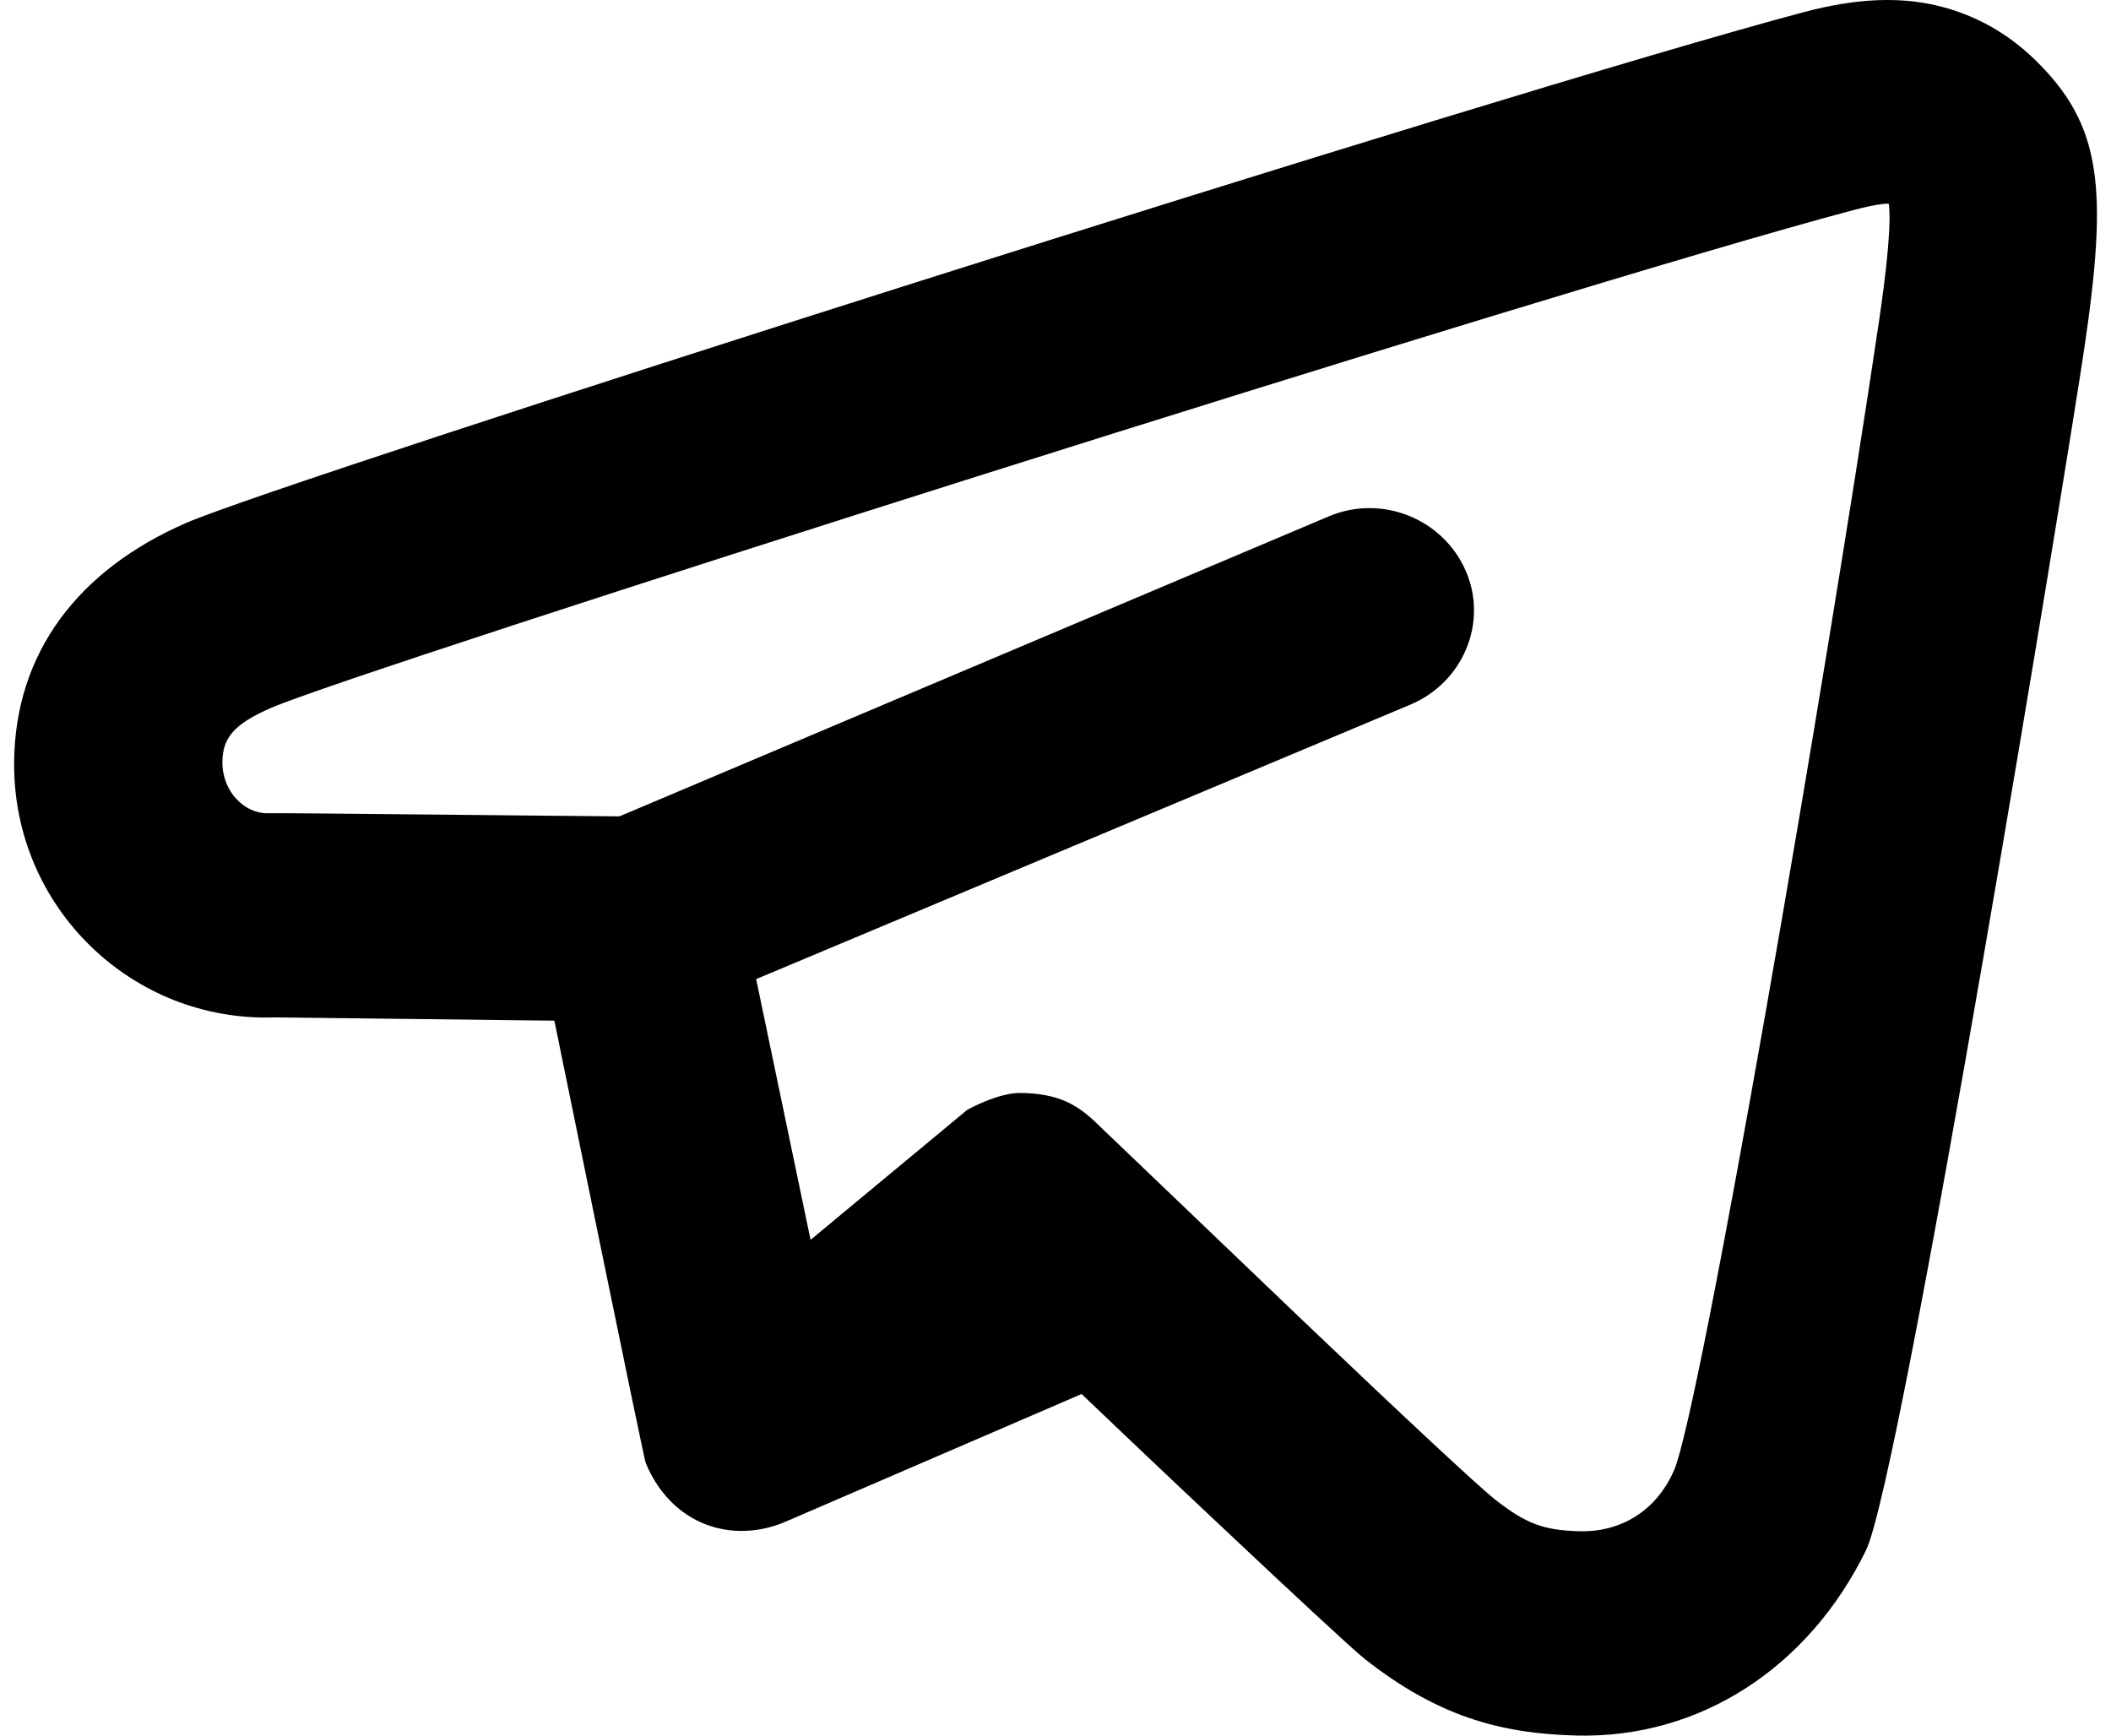 <svg width="90" height="74" viewBox="0 0 90 74" fill="none" xmlns="http://www.w3.org/2000/svg">
<path d="M82.605 0.244C80.993 -0.143 79.161 -0.082 76.916 0.514C63.91 3.971 12.21 20.442 7.956 22.288C3.319 24.299 0.643 27.842 0.602 32.491C0.547 38.707 5.657 43.586 11.702 43.377C11.897 43.373 19.376 43.473 23.635 43.517C23.635 43.517 27.437 62.151 27.529 62.373C28.638 65.046 31.241 65.843 33.486 64.881L46.113 59.435C47.542 60.815 57.153 69.917 58.184 70.731C61.26 73.151 63.917 73.913 67.204 73.996C72.495 74.131 77.117 71.079 79.552 66.104C81.081 62.983 88.206 19.275 88.849 14.94C89.87 8.058 89.639 5.355 86.767 2.556C85.614 1.433 84.217 0.627 82.605 0.244ZM80.523 8.685C80.523 8.685 80.739 9.455 80.107 13.712C77.847 28.956 72.49 60.145 71.366 62.7C70.598 64.45 69.06 65.333 67.342 65.285C65.83 65.246 65.078 64.985 63.734 63.928C63.044 63.383 59.935 60.489 55.548 56.306C55.493 56.253 46.799 47.935 46.799 47.935C45.951 47.108 45.154 46.616 43.485 46.599C42.515 46.599 41.234 47.321 41.234 47.321L34.557 52.862L32.238 41.745L60.127 30.044C62.38 29.096 63.455 26.536 62.486 24.329C61.517 22.118 58.911 21.064 56.658 22.013L26.41 34.806C24.688 34.798 11.854 34.654 11.425 34.672C10.437 34.702 9.471 33.753 9.482 32.491C9.491 31.481 9.945 30.88 11.563 30.179C15.313 28.551 66.389 12.311 78.996 8.963C80.185 8.646 80.523 8.685 80.523 8.685Z" fill="black"/>
</svg>
